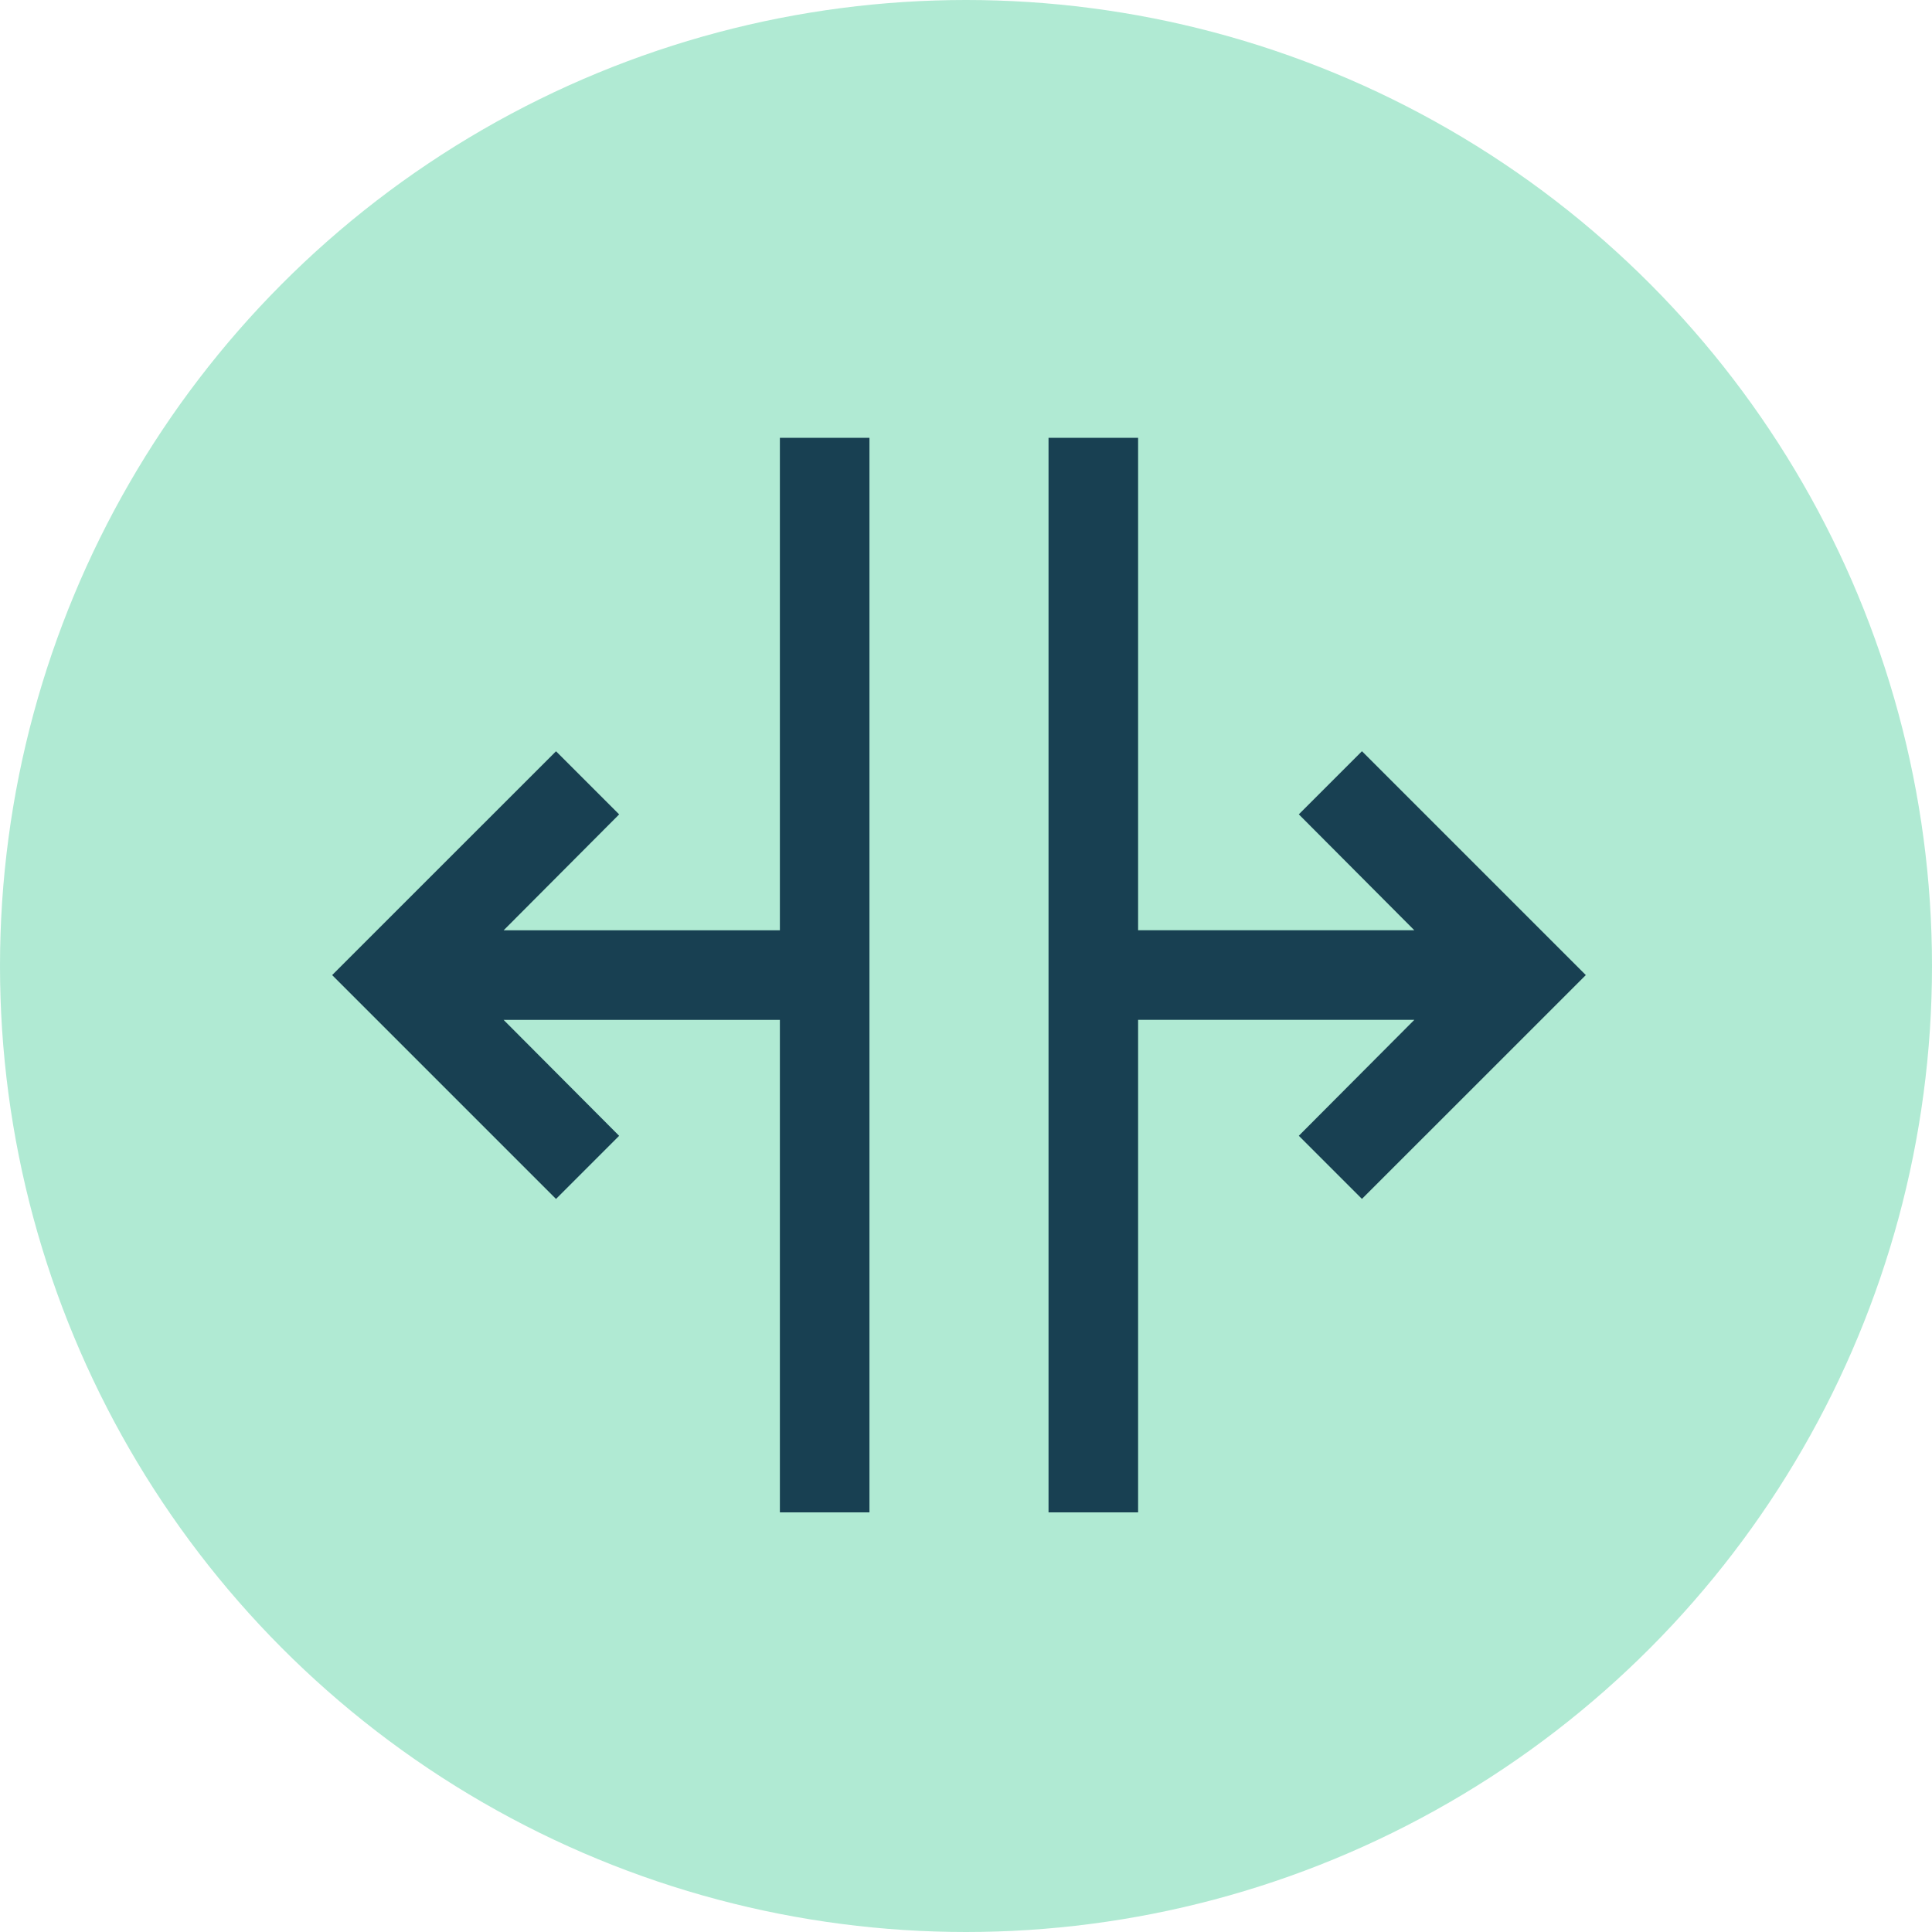<svg xmlns="http://www.w3.org/2000/svg" width="110" height="110" viewBox="0 0 110 110">
    <g id="Groupe_47" data-name="Groupe 47" transform="translate(-66 -7560)">
        <g id="Groupe_47-2" data-name="Groupe 47" transform="translate(379.664 -82.336)">
            <circle id="Ellipse_5" data-name="Ellipse 5" cx="55" cy="55" r="55" transform="translate(-313.664 7642.336)" fill="rgba(123,220,181,0.6)"/>
            <g id="drag-horizontal" transform="translate(-294.753 7667.262)">
                <path id="Tracé_30" data-name="Tracé 30" d="M28.492,6V34.042H12.764l6.577-6.6-3.594-3.594L3,36.591,15.746,49.337l3.594-3.594-6.577-6.6H28.492V67.182h5.1V6Z" transform="translate(-3 -6)" fill="#184052"/>
                <path id="Tracé_31" data-name="Tracé 31" d="M44.845,23.845,41.25,27.439l6.577,6.6H32.1V6H27V67.182h5.1V39.14H47.827l-6.577,6.6,3.594,3.594L57.591,36.591Z" transform="translate(13.788 -6)" fill="#184052"/>
            </g>
        </g>
    </g>
</svg>
